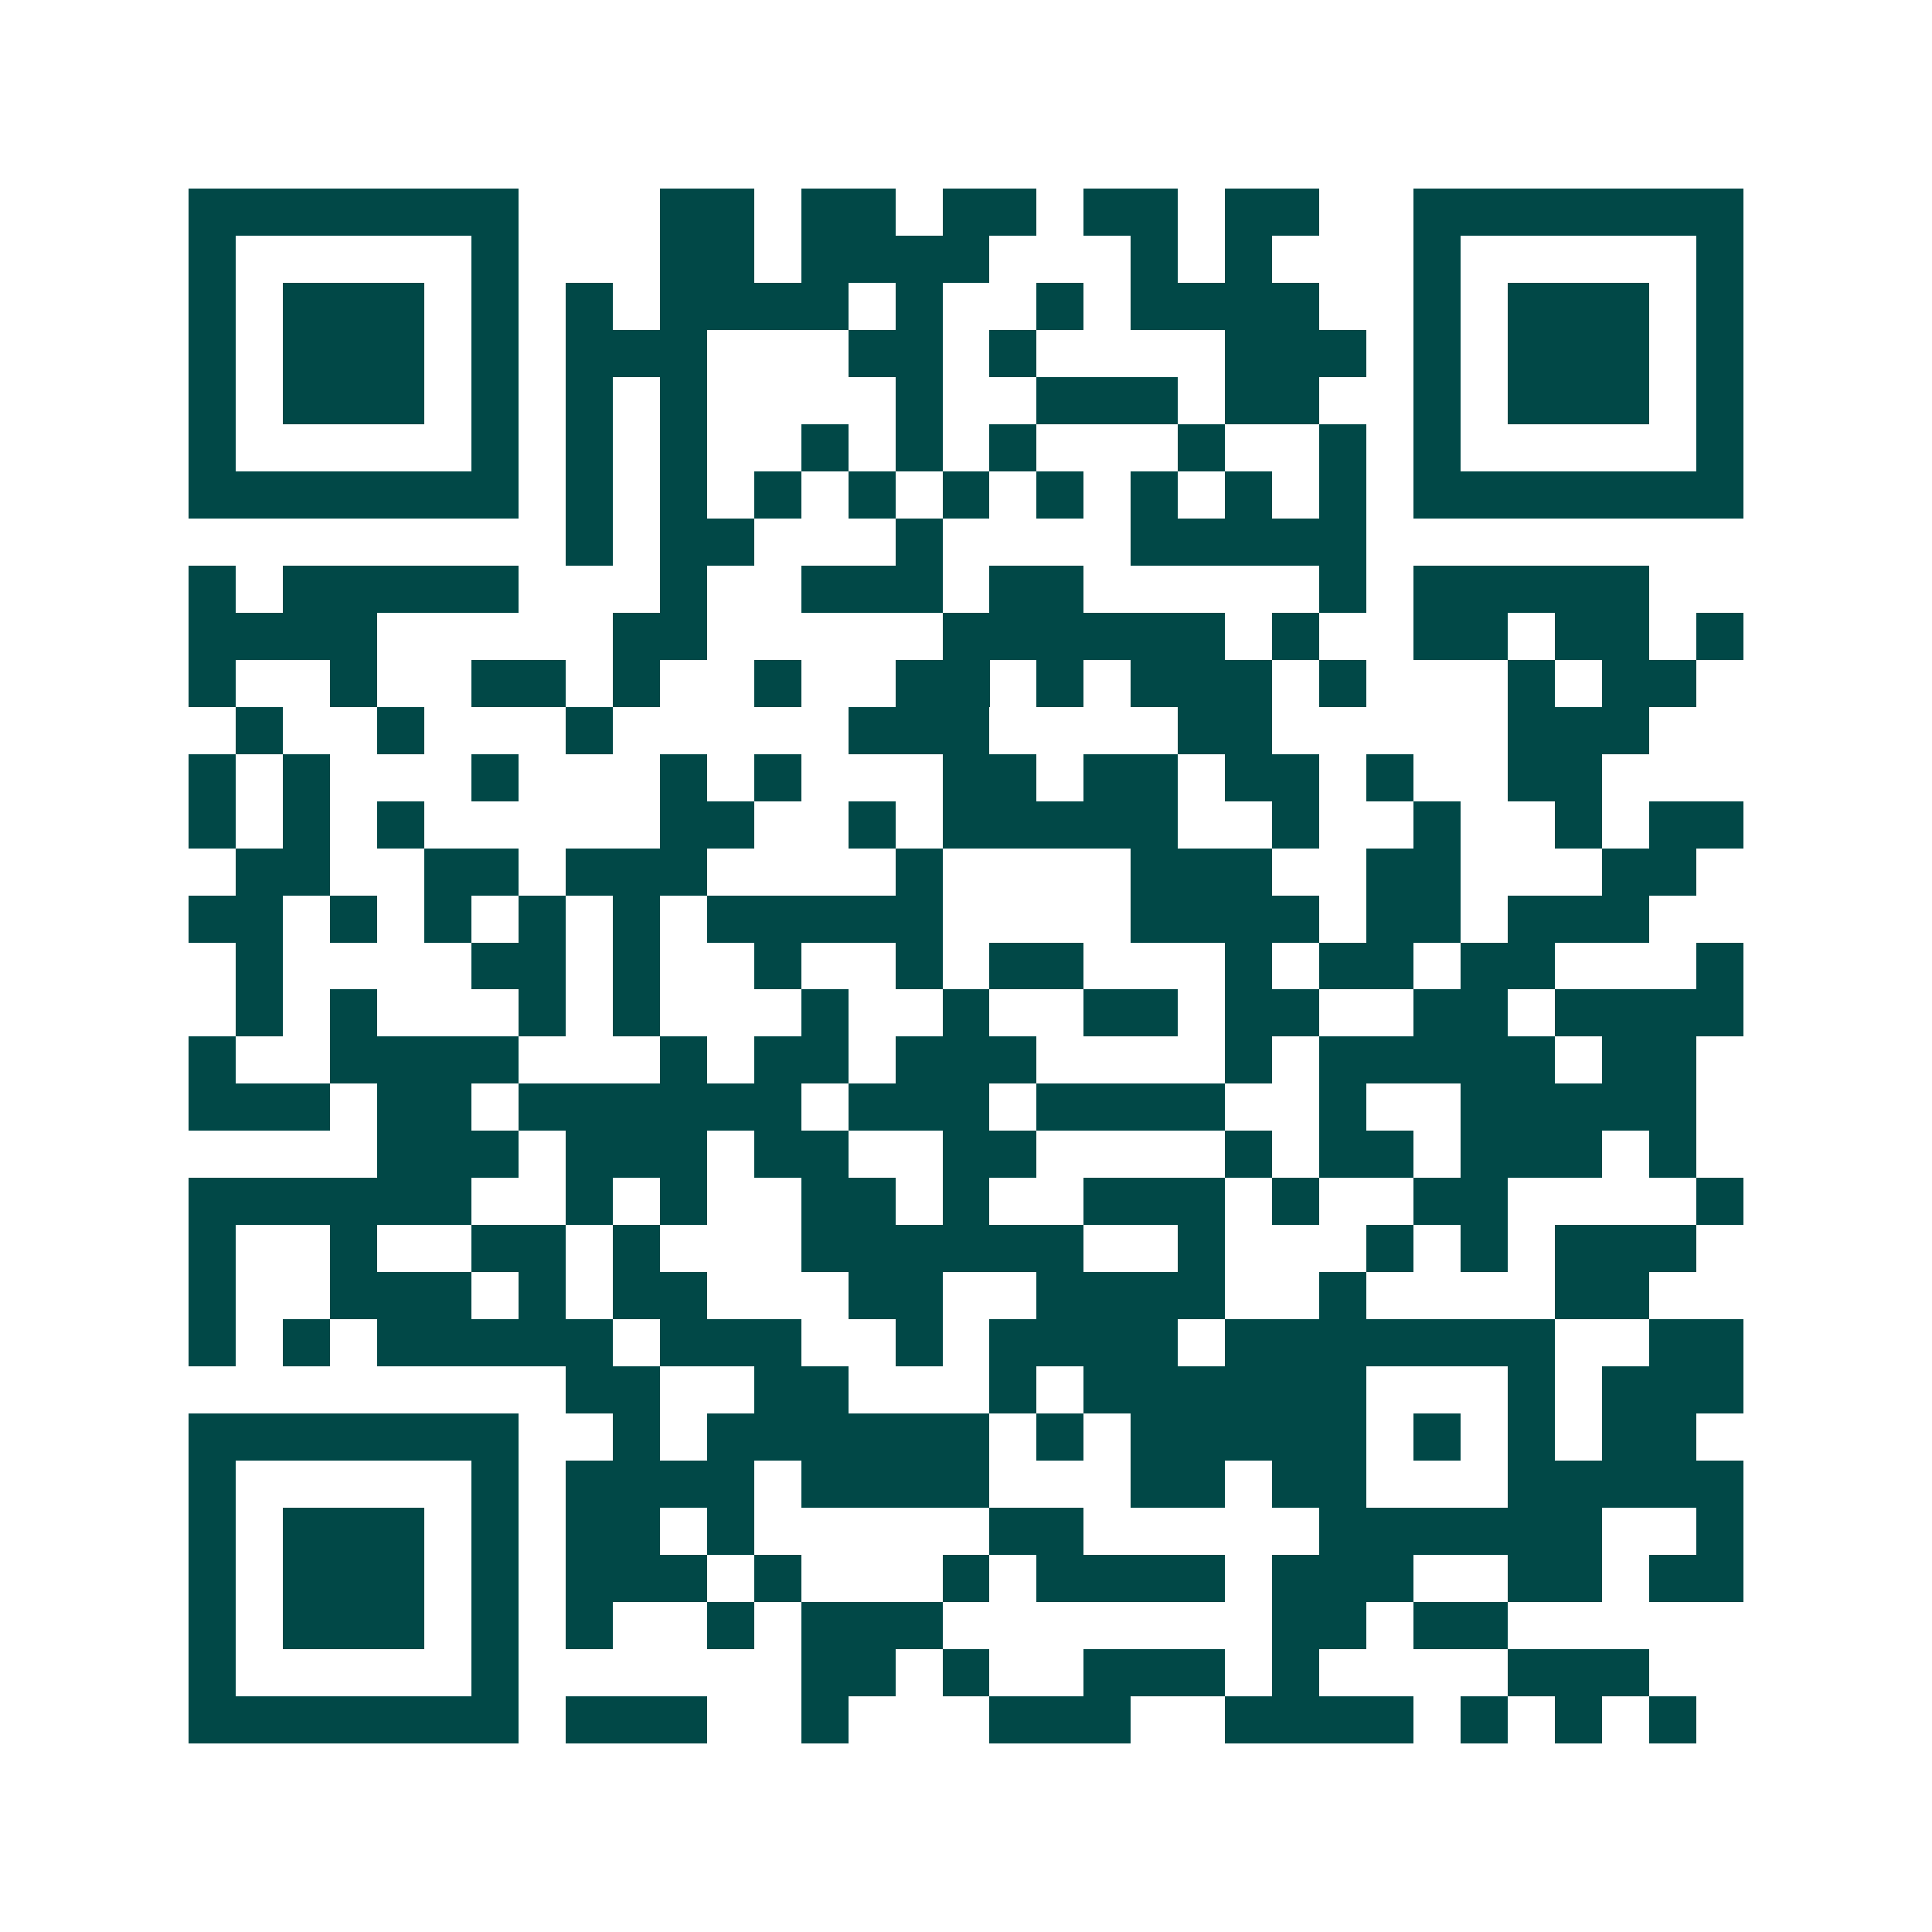 <svg xmlns="http://www.w3.org/2000/svg" width="200" height="200" viewBox="0 0 41 41" shape-rendering="crispEdges"><path fill="#ffffff" d="M0 0h41v41H0z"/><path stroke="#014847" d="M4 4.5h7m3 0h2m1 0h2m1 0h2m1 0h2m1 0h2m2 0h7M4 5.5h1m5 0h1m3 0h2m1 0h4m3 0h1m1 0h1m3 0h1m5 0h1M4 6.5h1m1 0h3m1 0h1m1 0h1m1 0h4m1 0h1m2 0h1m1 0h4m2 0h1m1 0h3m1 0h1M4 7.5h1m1 0h3m1 0h1m1 0h3m3 0h2m1 0h1m4 0h3m1 0h1m1 0h3m1 0h1M4 8.5h1m1 0h3m1 0h1m1 0h1m1 0h1m4 0h1m2 0h3m1 0h2m2 0h1m1 0h3m1 0h1M4 9.5h1m5 0h1m1 0h1m1 0h1m2 0h1m1 0h1m1 0h1m3 0h1m2 0h1m1 0h1m5 0h1M4 10.5h7m1 0h1m1 0h1m1 0h1m1 0h1m1 0h1m1 0h1m1 0h1m1 0h1m1 0h1m1 0h7M12 11.5h1m1 0h2m3 0h1m4 0h5M4 12.5h1m1 0h5m3 0h1m2 0h3m1 0h2m5 0h1m1 0h5M4 13.5h4m5 0h2m5 0h6m1 0h1m2 0h2m1 0h2m1 0h1M4 14.5h1m2 0h1m2 0h2m1 0h1m2 0h1m2 0h2m1 0h1m1 0h3m1 0h1m3 0h1m1 0h2M5 15.5h1m2 0h1m3 0h1m5 0h3m4 0h2m5 0h3M4 16.5h1m1 0h1m3 0h1m3 0h1m1 0h1m3 0h2m1 0h2m1 0h2m1 0h1m2 0h2M4 17.5h1m1 0h1m1 0h1m5 0h2m2 0h1m1 0h5m2 0h1m2 0h1m2 0h1m1 0h2M5 18.5h2m2 0h2m1 0h3m4 0h1m4 0h3m2 0h2m3 0h2M4 19.5h2m1 0h1m1 0h1m1 0h1m1 0h1m1 0h5m4 0h4m1 0h2m1 0h3M5 20.5h1m4 0h2m1 0h1m2 0h1m2 0h1m1 0h2m3 0h1m1 0h2m1 0h2m3 0h1M5 21.5h1m1 0h1m3 0h1m1 0h1m3 0h1m2 0h1m2 0h2m1 0h2m2 0h2m1 0h4M4 22.5h1m2 0h4m3 0h1m1 0h2m1 0h3m4 0h1m1 0h5m1 0h2M4 23.5h3m1 0h2m1 0h6m1 0h3m1 0h4m2 0h1m2 0h5M8 24.5h3m1 0h3m1 0h2m2 0h2m4 0h1m1 0h2m1 0h3m1 0h1M4 25.5h6m2 0h1m1 0h1m2 0h2m1 0h1m2 0h3m1 0h1m2 0h2m4 0h1M4 26.5h1m2 0h1m2 0h2m1 0h1m3 0h6m2 0h1m3 0h1m1 0h1m1 0h3M4 27.5h1m2 0h3m1 0h1m1 0h2m3 0h2m2 0h4m2 0h1m4 0h2M4 28.5h1m1 0h1m1 0h5m1 0h3m2 0h1m1 0h4m1 0h7m2 0h2M12 29.5h2m2 0h2m3 0h1m1 0h6m3 0h1m1 0h3M4 30.5h7m2 0h1m1 0h6m1 0h1m1 0h5m1 0h1m1 0h1m1 0h2M4 31.5h1m5 0h1m1 0h4m1 0h4m3 0h2m1 0h2m3 0h5M4 32.5h1m1 0h3m1 0h1m1 0h2m1 0h1m5 0h2m5 0h6m2 0h1M4 33.5h1m1 0h3m1 0h1m1 0h3m1 0h1m3 0h1m1 0h4m1 0h3m2 0h2m1 0h2M4 34.5h1m1 0h3m1 0h1m1 0h1m2 0h1m1 0h3m7 0h2m1 0h2M4 35.5h1m5 0h1m6 0h2m1 0h1m2 0h3m1 0h1m4 0h3M4 36.5h7m1 0h3m2 0h1m3 0h3m2 0h4m1 0h1m1 0h1m1 0h1"/></svg>
